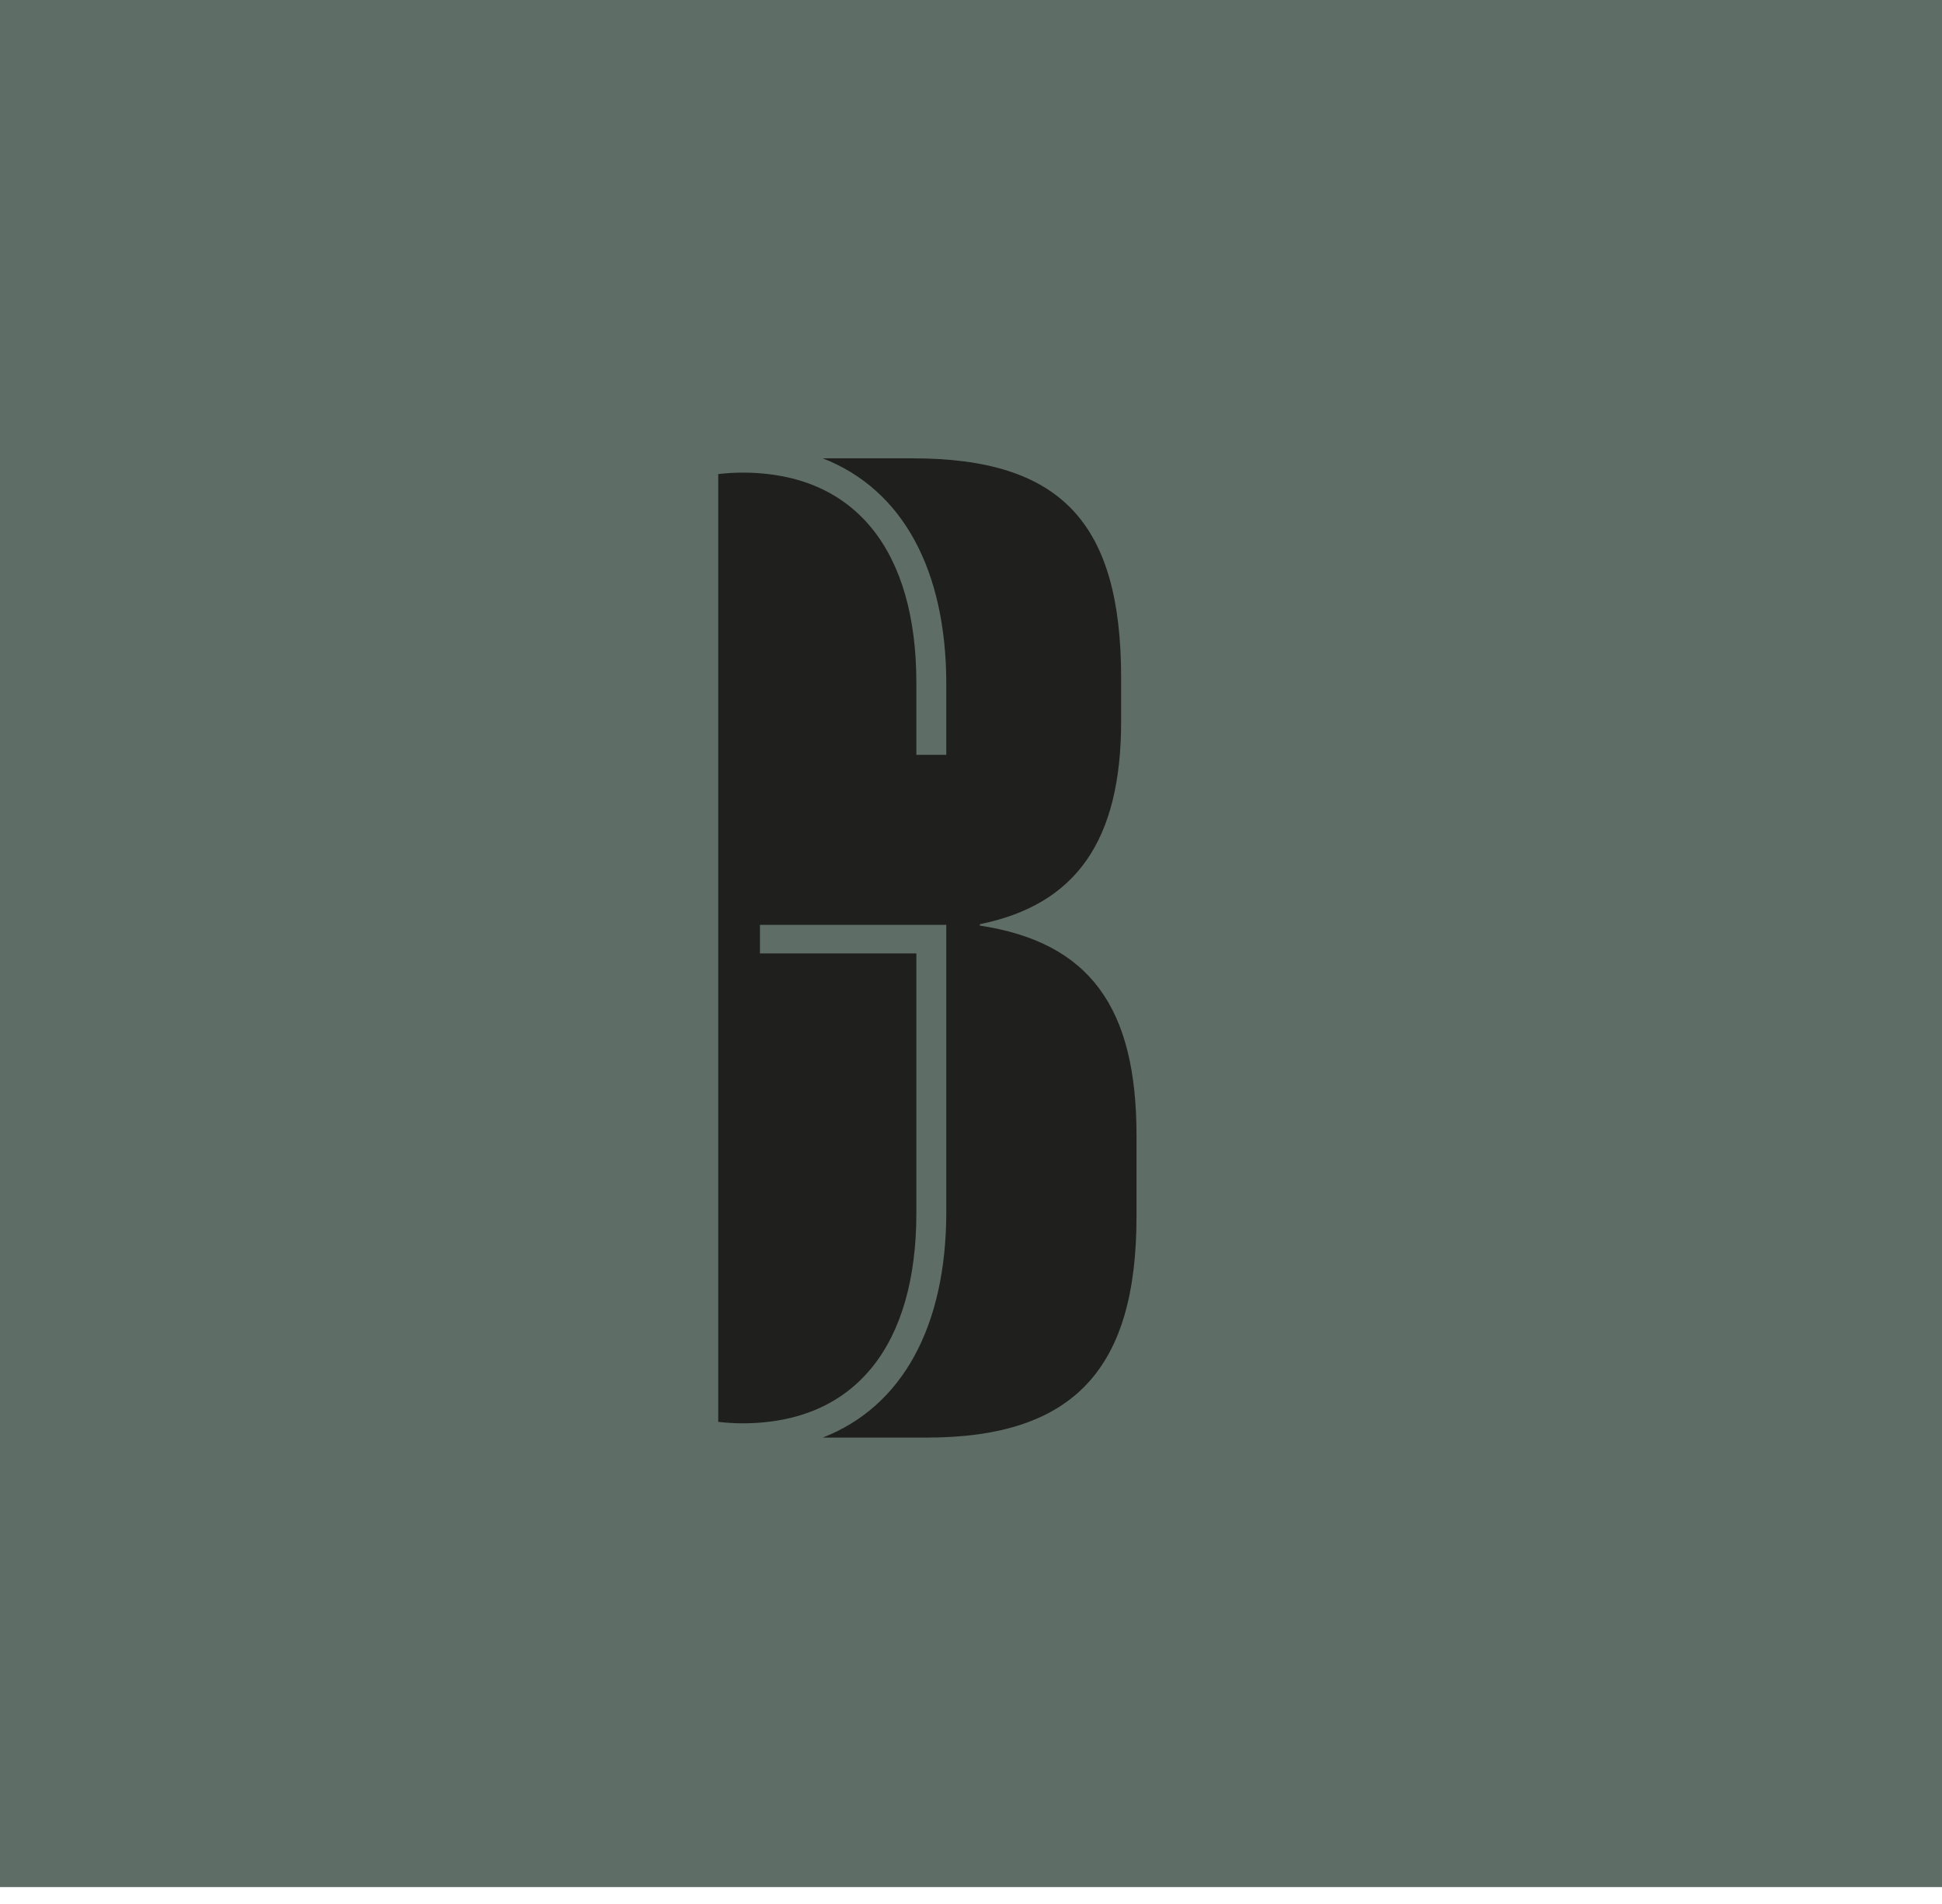 <?xml version="1.0" encoding="UTF-8"?><svg xmlns="http://www.w3.org/2000/svg" viewBox="0 0 1155.14 1132.42"><defs><style>.cls-1{fill:#ee7854;}.cls-2,.cls-3{fill:#a8ccbf;}.cls-4{fill:#1f201d;}.cls-5{fill:#5e6d66;}.cls-6{fill:#27493c;}.cls-3{fill-rule:evenodd;}</style></defs><g id="Calque_1"><path class="cls-1" d="M506.94,719.44c-25.93,0-35.07-25.08-37.15-102.86-6.36,5.39-13.5,10.36-21.28,14.81-7.33,4.47-19.33,9.24-27.08,9.24-6.13,0-9.24-2.05-9.24-6.1,0-3.5,2.81-4.52,7.46-6.21,1.08-.39,2.29-.83,3.66-1.36,8.68-3.47,16.32-7.03,22.69-10.56,8.55-5.06,16.2-10.43,23.34-16.39v-24.58c0-36.3,2-80.86,3.94-102.96,3.08-34.57,10.32-49.32,24.21-49.32,16.93,0,34.07,20.23,34.07,58.9s-13.71,79.29-38.61,110.79c1.42,74.87,7.72,112.84,18.72,112.84,13.82,0,27.3-35.87,34.53-71.42,.43-3.05,1.55-4.63,3.3-4.63,2.35,0,2.55,3.25,2.55,6.87,0,8.49-2.31,23.62-4.38,31.48-11.07,44.77-30.27,51.45-40.72,51.45Zm-34.56-108.76l.07,2.94c2.09,87.15,13.26,103.09,34.49,103.09,16.68,0,30.2-17.55,38.08-49.4,2.03-7.72,4.3-22.52,4.3-30.81,0-1.54-.06-2.55-.14-3.21-.1,.35-.21,.81-.29,1.43-9.25,45.48-23.5,73.68-37.21,73.68s-19.96-35.78-21.46-116.01v-.49s.3-.38,.3-.38c24.71-31.08,38.32-69.96,38.32-109.48,0-27.23-10.98-56.17-31.34-56.17-8.07,0-17.8,5.32-21.5,46.83-1.93,22.05-3.93,66.5-3.93,102.72v25.85l-.49,.41c-7.39,6.22-15.31,11.81-24.22,17.08-6.5,3.61-14.24,7.21-23.04,10.73-1.4,.54-2.63,.99-3.72,1.39-4.66,1.69-5.66,2.2-5.66,3.64,0,1.01,0,3.37,6.52,3.37,6.99,0,18.55-4.51,25.69-8.86,8.56-4.89,16.31-10.4,23.05-16.4l2.2-1.95Zm17.83-27.99v-21.84c0-116.52,1.26-126.67,7.67-126.67,8.86,0,22.25,21.29,22.25,53.38,0,36.51-9.24,67.41-27.46,91.84l-2.46,3.29Zm7.67-145.78c-4.2,0-4.94,32.47-4.94,123.94v13.51c16.24-23.39,24.47-52.57,24.47-86.79s-13.86-50.65-19.52-50.65Z"/><rect class="cls-6" x="15.3" y="21.64" width="1083.16" height="1083.96"/><path class="cls-2" d="M456.87,723.49c-4.7-12.88-15.88-17.58-26.27-23.38-12.88-7.18-25.59-14.97-35.76-25.8-17.76-18.93-25.81-49.82-3.72-68.81,7.72-6.63-2.4-19.81-10.92-14.15-28.17,18.69-26.1,57.07-7.06,81.5,9.9,12.7,23.26,22.16,37.4,29.62,13.02,6.87,31.97,11.19,39.37,25.09,2.5,4.69,8.44,2.07,6.96-4.06"/><path class="cls-3" d="M544.71,731.74c-6.59,3.17-12.97,11.65-8.35,14.87,3.47,2.41,5.02-2.84,19.13,0,17.39,3.5,25.11,3.59,25.11-2.39s-23.43-17.27-35.89-12.48"/><path class="cls-1" d="M470.69,600.65v-25.22c0-36.25,1.97-80.38,3.94-102.84,3.15-35.46,10.64-48.07,22.86-48.07,17.34,0,32.71,22.07,32.71,57.53,0,40.19-14.19,79.6-38.62,110.33,1.58,84.33,9.07,114.67,20.1,114.67,12.22,0,26.4-26,35.86-72.51,.39-2.76,1.18-3.54,1.97-3.54s1.18,1.57,1.18,5.51c0,8.67-2.36,23.64-4.34,31.13-8.67,35.07-23.64,50.44-39.4,50.44-24.43,0-33.89-22.46-35.86-104.42-7.09,6.31-14.98,11.82-23.25,16.55-7.1,4.33-18.92,9.06-26.4,9.06-4.73,0-7.88-1.18-7.88-4.73,0-3.15,3.15-3.54,10.24-6.3,7.88-3.15,15.76-6.7,22.86-10.64,8.67-5.12,16.55-10.64,24.04-16.95m27.19-165.1c-5.13,0-6.31,16.16-6.31,125.3v17.73c17.34-23.25,27.19-53.19,27.19-91.02,0-31.92-13.4-52.01-20.88-52.01"/><path class="cls-1" d="M580.23,545.88c3.15-4.73,8.28-7.1,15.37-7.1,16.55,0,35.46,15.76,42.17,49.65,.78,3.82,25.87,3.78,29.09,3.95,15.96,.85,31.91,3.36,47.75,5.9,9.96,1.6,54.41,14.13,36.23,30.62-8.11,7.36-15.25-1.4-21.7-6.08-7.64-5.53-15.88-9.89-25.17-11.93-16.15-3.55-40.59-7.88-64.62-11.82,.79,5.13,1.18,10.64,1.18,16.56,0,61.47-29.16,103.24-53.99,103.24-16.55,0-29.55-14.98-29.55-56.35,0-37.04,1.18-143.04,2.36-173.77,2.76-73.29,9.85-85.9,17.34-85.9,3.94,0,6.3,4.34,6.3,17.34,0,39.41-2.36,80.39-2.76,125.7m39.8,50.04c-22.07-5.12-34.28-13.4-39.8-23.25-.39,26.4-1.58,65.02-1.58,87.08,0,33.1,2.36,47.29,9.85,47.29,11.03,0,33.1-29.16,33.1-90.63,0-7.48-.4-14.58-1.58-20.49m-2.36-11.03c-6.31-20.89-18.52-29.95-33.1-34.68,.4,14.58,9.85,28.37,33.1,34.68"/><path class="cls-1" d="M586.54,720.23c-14.1,0-30.92-10.01-30.92-57.71,0-35.11,1.14-142.09,2.37-173.83,2.72-72.38,9.44-87.22,18.7-87.22,6.8,0,7.67,9.99,7.67,18.7,0,20.67-.64,41.56-1.32,63.68-.58,18.74-1.17,38.08-1.4,58.28,3.39-3.13,8.07-4.72,13.97-4.72,9.06,0,18.22,4.46,25.77,12.55,8.45,9.04,14.58,22.25,17.73,38.2,.58,.77,4.7,2.32,25.32,2.78,1.18,.03,2.05,.05,2.5,.07,16.34,.87,33.1,3.55,47.89,5.91,5.7,.91,37.53,8.77,41.32,21.54,1.16,3.89-.32,7.74-4.39,11.43-7.58,6.88-14.51,1.2-20.08-3.36-1.16-.95-2.26-1.85-3.34-2.63-8.39-6.07-16.46-9.9-24.66-11.7-17.62-3.87-43.47-8.34-62.72-11.51,.62,4.65,.93,9.66,.93,14.91,0,61.64-29.17,104.6-55.35,104.6Zm-9.85-316.03c-8.73,0-13.81,26.88-15.98,84.59-1.22,31.71-2.36,138.63-2.36,173.72s9.75,54.99,28.19,54.99c11.98,0,25.11-10.42,35.12-27.88,11.29-19.68,17.5-45.96,17.5-73.99,0-5.81-.39-11.31-1.17-16.35l-.29-1.86,1.85,.3c19.45,3.19,46.46,7.83,64.7,11.84,8.58,1.88,16.98,5.86,25.67,12.16,1.15,.83,2.32,1.79,3.46,2.73,6.45,5.28,11.09,8.38,16.53,3.45,3.27-2.97,4.46-5.8,3.61-8.64-2.93-9.85-29.19-18.03-39.14-19.63-14.72-2.35-31.41-5.02-47.61-5.88-.44-.02-1.28-.04-2.42-.07-22.61-.51-27.37-2.21-27.93-4.97-6.64-33.55-25.29-48.56-40.83-48.56-6.67,0-11.32,2.12-14.23,6.49l-2.54,3.81,.04-4.57c.19-21.58,.82-42.18,1.44-62.09,.68-22.1,1.32-42.97,1.32-63.6,0-15.97-3.72-15.97-4.94-15.97Zm11.82,304.21c-8.39,0-11.22-12.28-11.22-48.65,0-13.51,.44-33.33,.88-52.5,.28-12.53,.55-24.36,.7-34.61l.08-5.07,2.48,4.42c5.79,10.34,18.88,17.93,38.92,22.58l.86,.2,.17,.86c1.08,5.4,1.61,12.19,1.61,20.76,0,61.25-22.1,92-34.47,92Zm-6.98-131.31c-.16,9.19-.39,19.45-.63,30.23-.43,19.15-.87,38.96-.87,52.43,0,32.62,2.46,45.92,8.49,45.92,9.03,0,31.74-26.56,31.74-89.27,0-7.94-.46-14.29-1.39-19.37-17.91-4.27-30.44-10.97-37.33-19.95Zm38.16,9.75l-2.37-.64c-29.04-7.88-33.83-25.91-34.11-35.96l-.05-1.93,1.84,.6c17.58,5.71,28.38,17.01,33.98,35.58l.71,2.35Zm-33.64-34.69c1.23,14.4,11.62,25.2,29.55,30.71-5.33-15.76-14.57-25.35-29.55-30.71Z"/><path class="cls-2" d="M552.43,338.87c3,2.36,5.3,5.34,5.81,10.9,.67,7.35,.32,21.7-7.71,24.87-14.92,5.89-36.9-17.06-29.66-31.57,1.48-2.97,7.32-8.56,6.81-18.26-.08-1.54-.84-6.63,.11-7.72,2.26-2.57,8.49,6.58,9.58,7.95,4.36,5.47,9.55,9.5,15.06,13.83"/><path class="cls-2" d="M588.34,359.83c5.48-6.77,5.98-16.34,11.75-22.55,2.73-2.95,6.67-6.85-.51-5.02-4.36,1.12-7.91,4.14-11.48,6.09-4.23,2.31-8.88,3.71-13.01,6.32-5.17,3.28-9.28,7.67-11.1,13.6-2,6.54-3.77,13.85,3.98,13.63,7.93-.23,15.64-6.22,20.38-12.07"/><path class="cls-3" d="M668.04,694.73c6.16-7.94,11.18-16.7,16.77-25.05,0,0,9.79-18.01,15.36-10.44,7.14,9.71,10.23,25.58-6.82,35.81-17.05,10.23-20.46,18.75-32.4,23.87-11.94,5.12-4.88-7.31,7.09-24.18"/><path class="cls-2" d="M556.82,902.99c-52.33,0-104.16-13.05-149.93-37.74-3.64-1.97-5.01-6.52-3.04-10.16,1.97-3.65,6.52-5,10.16-3.04,43.58,23.51,92.96,35.94,142.81,35.94h.25c51.01-.04,101.4-13.07,145.72-37.67,3.62-2.01,8.18-.7,10.2,2.92,2.01,3.62,.7,8.19-2.92,10.2-46.54,25.84-99.44,39.51-152.99,39.56h-.26Z"/><path class="cls-2" d="M298.26,761.61c-2.64,0-5.21-1.4-6.57-3.88l-6.55-11.88c-29.14-50.6-43.15-102.63-42.85-159.08,.45-84.54,33.46-163.92,92.95-223.53,59.6-59.72,138.88-92.61,223.23-92.61s163.85,32.89,223.57,92.61,92.61,139.12,92.61,223.57c0,59.78-11.26,104.62-37.66,149.95-2.09,3.58-6.68,4.79-10.25,2.71-3.58-2.09-4.79-6.68-2.71-10.25,24.97-42.88,35.62-85.46,35.62-142.4,0-80.45-31.33-156.08-88.21-212.97-56.89-56.89-132.52-88.21-212.97-88.21s-155.85,31.33-212.62,88.21c-56.68,56.79-88.13,132.44-88.56,213.01-.29,53.74,13.08,103.32,40.88,151.57l.07,.12,6.59,11.94c2,3.63,.68,8.19-2.94,10.19-1.15,.63-2.39,.93-3.61,.93Z"/><g><path class="cls-2" d="M305.09,459.53c17.72,1.35,48.74-8.12,48.75-21.42,0-6.47-9.72-9.09-20.05-4.44-11.95,5.37-22.41,14.09-29.56,25.07"/><path class="cls-2" d="M218.73,526.44c-.47-17.76-13.06-47.65-26.3-46.31-6.44,.65-8.04,10.6-2.37,20.4,6.57,11.34,16.31,20.85,27.96,26.84"/><path class="cls-2" d="M282.77,637.3c12.67-5.01,30.9-21.93,26.45-31.12-2.16-4.46-9.75-3.01-15.32,3.65-6.44,7.71-10.74,17.23-11.99,27.2"/><path class="cls-2" d="M290.23,372.09c-2.84-12.62-16.03-32.21-25.3-29.38-4.51,1.37-4.26,8.7,1.18,14.91,6.29,7.18,14.58,12.6,23.75,15.24"/><path class="cls-2" d="M308.38,351.86c-18.9,6.34-30.05,28.09-25.71,47.3,2.49,11,10.7,18.71,17.45,27.24,3.48,4.4,6.61,9.31,7.55,14.94,1.01,6.08-.96,12.18-4.25,17.26-7.44,11.49-20.66,16.6-32.94,21.18-11.45,4.27-22.59,9.02-32.35,16.52-8.91,6.85-16.49,15.8-19.72,26.74-3.46,11.75-1.41,24.14,3.61,35.11,5.35,11.71,13.79,21.9,22.82,30.97,9.48,9.53,19.62,18.15,27.49,29.17,6.38,8.93,12.56,20.16,10.97,31.55-.83,5.98-4.04,10.61-7.81,15.14-3.97,4.77-8.22,9.3-12.62,13.68-5.35,5.32-12.42,10.73-15.11,18.05-2.23,6.08-.17,14.09,4.65,18.39,5.15,4.6,12.58,4.99,19.15,4.89,7.17-.11,14.66-1.25,21.76,.21,6.45,1.32,11.76,6.25,11.57,13.28-.1,3.57-2.18,6.89-4.24,9.67-2.71,3.68-6.01,6.93-9.28,10.1-6.37,6.19-13.76,12.12-18.39,19.81-5.19,8.61-3.49,19.72,2.25,27.61,2.54,3.49,5.65,6.41,9.12,8.96,2.12,1.56,4.16-1.99,2.06-3.53-7.95-5.85-13.95-14.9-12.11-25.15,1.45-8.06,8.87-14.2,14.49-19.57,9.99-9.56,28.8-25.11,15.64-39.82-4.53-5.06-11.75-6.01-18.17-6.1-7.22-.1-14.5,.98-21.7,.18-6.6-.73-11.6-3.87-13.19-10.59-1.62-6.81,2.68-11.78,7.16-16.36,8.02-8.19,16.43-15.97,23.34-25.18,6.4-8.53,6.99-19.28,3.67-29.16-3.86-11.51-11.55-21.55-19.67-30.4-8.81-9.59-18.97-17.76-27.32-27.8-8.02-9.65-14.99-20.89-17.17-33.42-2.04-11.74,1.12-23.54,8.51-32.84,7.19-9.05,17.18-15.58,27.54-20.47,11.75-5.55,24.68-8.55,35.77-15.52,9.73-6.12,18.16-16.13,18.8-28.05,.62-11.7-7.47-20.67-14.52-29.01-3.54-4.18-7.12-8.56-9.23-13.67-1.84-4.45-2.57-9.3-2.36-14.1,.41-9.66,4.65-19.21,11.6-25.94,3.42-3.31,7.49-5.84,12.01-7.35,2.48-.83,1.42-4.78-1.09-3.94h0Z"/></g><g><path class="cls-2" d="M813.46,459.53c-17.72,1.35-48.74-8.12-48.75-21.42,0-6.47,9.72-9.09,20.05-4.44,11.95,5.37,22.41,14.09,29.56,25.07"/><path class="cls-2" d="M899.82,526.44c.47-17.76,13.06-47.65,26.3-46.31,6.44,.65,8.04,10.6,2.37,20.4-6.57,11.34-16.31,20.85-27.96,26.84"/><path class="cls-2" d="M835.78,637.3c-12.67-5.01-30.9-21.93-26.45-31.12,2.16-4.46,9.75-3.01,15.32,3.65,6.44,7.71,10.74,17.23,11.99,27.2"/><path class="cls-2" d="M828.32,372.09c2.84-12.62,16.03-32.21,25.3-29.38,4.51,1.37,4.26,8.7-1.18,14.91-6.29,7.18-14.58,12.6-23.75,15.24"/><path class="cls-2" d="M795.11,348.09c18.62,3.38,33.09,18.05,36.5,36.66,1.39,7.58,.69,15.68-3.27,22.39-5.76,9.75-15.32,16.9-19.72,27.51-4.73,11.4-.4,23.48,7.79,32.06,9.29,9.73,22.52,13.94,34.76,18.58,21.31,8.08,45.61,23.02,46.62,48.46,.51,12.86-5.04,24.93-12.26,35.26-7.73,11.06-17.69,19.76-27.22,29.18-9.07,8.97-17.8,19.1-23.12,30.8-4.38,9.65-6.1,20.63-1.1,30.41,2.93,5.73,7.79,10.68,12.13,15.36,3.68,3.98,7.57,7.76,11.43,11.57,4.5,4.43,10.47,9.61,9.92,16.56-1.35,16.94-22.33,12.63-33.86,12.59-6.62-.03-14.15,.62-19.09,5.59-4.89,4.92-6.26,12.25-3.2,18.42,3.43,6.93,9.67,12.47,14.91,18.02,5.51,5.83,11.84,12.29,14.1,20.22,.98,3.46,.85,6.89-.42,10.26-.92,2.47,3.03,3.53,3.94,1.09,6.2-16.55-11.72-30.93-21.48-41.61-3.82-4.17-9.99-10.28-8.52-16.55,.76-3.27,2.32-6.35,5.14-8.29,2.66-1.83,5.96-2.56,9.13-2.85,7.49-.69,15,.47,22.5,.2,6.71-.24,13.78-1.74,17.8-7.64,3.85-5.64,4.18-13.25,.6-19.05-2.03-3.28-4.8-6.08-7.52-8.79-3.78-3.77-7.64-7.46-11.3-11.34-4.47-4.74-9.5-9.76-12.56-15.56-2.45-4.66-3.17-10-2.46-15.2,1.67-12.27,9.62-23.31,17.52-32.41,8.86-10.22,19.51-18.65,28.37-28.88,8.35-9.65,15.8-20.68,19.06-33.17,3.07-11.75,1.78-24.25-4.41-34.78-5.88-10.02-15.23-17.64-25.19-23.36-11.38-6.54-24.06-9.83-35.86-15.41-11.27-5.33-23.26-14.75-24.12-28.26-.78-12.2,9.09-20.98,16.06-29.7,5.68-7.11,9.39-14.49,9.58-23.7,.38-17.83-10.28-35.48-26-43.75-4.43-2.33-9.2-3.93-14.13-4.83-2.57-.47-3.68,3.47-1.09,3.94h0Z"/></g><g><path class="cls-2" d="M281.71,792.63h8.18v39.01h19.1l-.41,7.09h-26.87v-46.1Z"/><path class="cls-2" d="M327.81,792.63h9.48l14.25,46.1h-8.32l-3.48-11.8h-14.39l-3.41,11.8h-8.39l14.25-46.1Zm10.03,27.55l-3.41-11.46c-.61-2.05-1.3-4.91-1.84-7.64-.61,2.73-1.3,5.59-1.91,7.64l-3.41,11.46h10.57Z"/><path class="cls-2" d="M368.05,838.74v-46.1h14.53c9.48,0,15.21,5.25,15.21,12.55,0,4.3-2.25,7.43-5.93,9.34,5.05,1.84,7.64,5.73,7.64,10.5,0,7.09-6.07,13.71-16.78,13.71h-14.66Zm13.84-27.07c4.77,0,7.5-2.39,7.5-6s-2.18-5.93-7.02-5.93h-6.14v11.93h5.66Zm.75,19.98c5.46,0,8.46-2.8,8.46-6.62s-2.46-6.55-7.91-6.55h-6.96v13.16h6.41Z"/><path class="cls-2" d="M406.79,810.64c0-12.62,7.91-18.89,17.66-18.89s17.66,6.27,17.66,18.89v10.23c0,12.62-7.91,18.75-17.66,18.75s-17.66-6.14-17.66-18.75v-10.23Zm17.66,21.89c5.46,0,9.41-3.34,9.41-12.28v-9.14c0-8.8-3.96-12.28-9.41-12.28s-9.48,3.48-9.48,12.28v9.14c0,8.93,3.96,12.28,9.48,12.28Z"/><path class="cls-2" d="M451.74,792.63h8.18v30.35c0,5.8,3.48,9.55,8.59,9.55s8.59-3.75,8.59-9.55v-30.35h8.18v30.96c0,9.55-7.57,16.03-16.78,16.03s-16.78-6.48-16.78-16.03v-30.96Z"/><path class="cls-2" d="M496.14,792.63h8.18v46.1h-8.18v-46.1Z"/><path class="cls-2" d="M515.51,792.63h8.18v39.01h19.1l-.41,7.09h-26.87v-46.1Z"/><path class="cls-2" d="M550.9,792.63h8.18v39.01h19.1l-.41,7.09h-26.87v-46.1Z"/><path class="cls-2" d="M583.71,810.64c0-12.62,7.91-18.89,17.66-18.89s17.66,6.27,17.66,18.89v10.23c0,12.62-7.91,18.75-17.66,18.75s-17.66-6.14-17.66-18.75v-10.23Zm17.66,21.89c5.46,0,9.41-3.34,9.41-12.28v-9.14c0-8.8-3.96-12.28-9.41-12.28s-9.48,3.48-9.48,12.28v9.14c0,8.93,3.96,12.28,9.48,12.28Z"/><path class="cls-2" d="M629,792.63h6.62l17.94,29.94c-.14-2.52-.2-4.91-.2-6.82v-23.12h8.25v46.1h-6.82l-17.87-29.67c.21,2.59,.27,5.05,.27,7.02v22.64h-8.18v-46.1Z"/><path class="cls-2" d="M672.78,792.63h6.62l17.94,29.94c-.14-2.52-.2-4.91-.2-6.82v-23.12h8.25v46.1h-6.82l-17.87-29.67c.21,2.59,.27,5.05,.27,7.02v22.64h-8.18v-46.1Z"/><path class="cls-2" d="M716.57,792.63h26.39v7.09h-18.21v12.34h15.41l-.41,6.82h-15v12.75h18.82v7.09h-27.01v-46.1Z"/><path class="cls-2" d="M753.33,792.63h15.89c8.87,0,14.53,6.68,14.53,14.39,0,5.73-3.27,10.71-8.66,12.75l8.93,18.96h-9.21l-7.91-17.87h-5.39v17.87h-8.18v-46.1Zm15.55,21.62c3.96,0,6.55-2.93,6.55-7.23s-2.59-7.3-6.55-7.3h-7.37v14.53h7.37Z"/><path class="cls-2" d="M792.55,792.63h8.18v46.1h-8.18v-46.1Z"/><path class="cls-2" d="M811.92,792.63h26.39v7.09h-18.21v12.34h15.41l-.41,6.82h-15v12.75h18.82v7.09h-27.01v-46.1Z"/></g><g><path class="cls-2" d="M325.42,331.26c2.64-1.06,5.2-2.35,7.35-4.19,1.97-1.7,2.48-4.08,.86-5.95-4.02-4.68-12.84,5.25-19.13-2.07-3.2-3.72-1.98-8.84,2.25-12.47,2.11-1.82,4.55-3.11,7.37-4.1l1.72,4.14c-2.41,.92-4.41,1.9-6.15,3.39-2.21,1.9-2.29,3.81-.99,5.32,3.74,4.35,12.5-5.64,19.13,2.07,3.71,4.31,1.94,9.62-2.12,13.1-2.56,2.2-5.23,3.63-8.19,4.8l-2.1-4.03Z"/><path class="cls-2" d="M339.82,309.09c-3.79-5.14-2.56-10.37,1.92-13.67,4.52-3.33,9.87-2.95,13.69,2.22l2.29,3.11c3.79,5.14,2.59,10.4-1.93,13.73-4.48,3.3-9.86,2.89-13.65-2.25l-2.32-3.15Zm13.36,1.86c2.38-1.76,2.51-4.17,.21-7.28l-2.04-2.76c-2.29-3.11-4.63-3.71-7.01-1.95-2.35,1.73-2.47,4.14-.18,7.25l2.04,2.76c2.29,3.11,4.63,3.71,6.98,1.98Z"/><path class="cls-2" d="M357.19,285.17l4.42-2.76,7.21,11.53c1.8,2.87,4.09,3.49,6.15,2.21,2.02-1.26,2.46-3.59,.67-6.47l-7.22-11.53,4.45-2.78,7.33,11.72c3.23,5.16,1.35,10.12-2.91,12.79-4.34,2.71-9.55,2.18-12.77-2.98l-7.33-11.72Z"/><path class="cls-2" d="M399.91,296.61l-4.65,2.44-10.64-20.24c-2.79-5.31-.53-10.38,4-12.76,4.53-2.38,10.02-1.39,12.81,3.92l2.22,4.23c2.99,5.69,.55,10.41-3.62,12.61-1.59,.84-3.48,1.09-4.74,1.02l4.61,8.77Zm-2.35-13.45c2.07-1.08,3.13-3.21,1.31-6.68l-2.02-3.85c-1.66-3.15-4.08-3.8-6.18-2.69-2.11,1.11-2.95,3.47-1.29,6.62l3.94,7.5c1.56-.03,2.97-.24,4.24-.91Z"/><path class="cls-2" d="M419.65,255.96l-2.66,1.08-2.24-2.89,3.58-1.46-2.36-5.8,4.6-2.76,2.67,6.56,3.83-1.56,1.33,3.26-3.83,1.56,7.18,17.63-4.91,2-7.18-17.63Z"/><path class="cls-2" d="M436.08,254.32c-1.7-4.88,.95-9.4,5.83-11.1,1.19-.41,2.66-.69,3.79-.72l.45,4.31c-.73,.07-1.87,.24-2.76,.55-2.29,.8-3.21,2.92-2.4,5.26l4.79,13.75-4.92,1.71-4.79-13.75Z"/><path class="cls-2" d="M451.96,240.49l5.02-1.39,3.62,13.11c.9,3.27,2.93,4.51,5.26,3.87,2.29-.63,3.39-2.74,2.48-6.01l-3.62-13.11,5.06-1.4,3.68,13.32c1.62,5.86-1.59,10.09-6.44,11.43-4.93,1.36-9.77-.64-11.39-6.5l-3.68-13.32Z"/><path class="cls-2" d="M480.19,242.69c-1.35-6.78,2.17-10.49,7.89-11.63,2.2-.44,4.44-.49,6.77-.28l-.23,4.34c-1.81-.13-3.65-.16-5.46,.2-3.12,.62-4.59,2.47-3.8,6.43l.73,3.66c.8,4.01,2.86,5.15,5.98,4.52,1.81-.36,3.45-1.09,5.11-1.91l1.93,3.92c-2.29,1.17-4.2,1.9-6.4,2.34-5.72,1.14-10.4-.94-11.75-7.72l-.77-3.88Z"/><path class="cls-2" d="M502.13,219.75l5.21-.67,2.32,18.15,2.98-1.43c1.02-.52,1.41-1.41,1.59-2.79l.74-5.57,5.12-.66-.96,6.69c-.33,2.41-.8,4.04-2.51,5.14l7.44,10.39-5.75,.74-6.02-8.87-2.04,1.05,1.11,8.71-5.21,.67-4.03-31.55Z"/><path class="cls-2" d="M540.95,234.05c-.12-6.08,3.95-9.42,9.02-9.52,5.12-.1,9.31,3.3,9.41,8.34l.09,4.78-13.24,.25,.02,.82c.07,3.52,1.85,5.14,4.86,5.08,2.2-.04,4.26-.51,6.31-1.16l1.11,4.15c-2.41,.91-4.46,1.34-7.34,1.4-5.93,.11-10.03-3.11-10.15-9.37l-.09-4.78Zm4.5-11.47l-1.45-3.1,9.35-4.13,1.6,3.62-9.5,3.61Zm8.7,11.44l-.02-1.04c-.04-2.35-1.65-4.1-4.07-4.05-2.33,.04-3.96,1.73-3.91,4.51v.74s8-.15,8-.15Z"/><path class="cls-2" d="M566.69,234.38c.35-6.9,4.67-9.63,10.5-9.33,2.24,.12,4.42,.62,6.63,1.39l-1.29,4.16c-1.72-.57-3.5-1.05-5.33-1.15-3.18-.16-5.05,1.26-5.26,5.3l-.19,3.73c-.21,4.08,1.51,5.69,4.69,5.85,1.84,.1,3.61-.21,5.42-.59l.91,4.27c-2.5,.57-4.54,.81-6.78,.69-5.83-.3-9.85-3.47-9.49-10.37l.2-3.95Z"/><path class="cls-2" d="M590.6,235.82c.79-6.34,5.27-9.29,10.79-8.6,5.57,.69,9.2,4.64,8.41,11.03l-.48,3.84c-.79,6.34-5.27,9.33-10.84,8.64-5.52-.69-9.15-4.68-8.36-11.02l.48-3.88Zm8.42,10.55c2.94,.37,4.69-1.3,5.16-5.14l.42-3.41c.48-3.84-.81-5.88-3.75-6.24-2.9-.36-4.64,1.31-5.12,5.15l-.42,3.41c-.48,3.84,.81,5.88,3.71,6.24Z"/><path class="cls-2" d="M617.55,243.14l.84-4.22,15.01,2.99-.84,4.22-15.01-2.99Z"/><path class="cls-2" d="M644.45,239.41l-3-.79,.89-3.41,3,.79,.73-2.77c1.17-4.46,5.5-5.75,9.19-4.78,1.39,.36,2.67,.97,3.87,1.69l-2.06,3.77c-.8-.48-1.76-.91-2.63-1.14-1.65-.43-2.93,.22-3.34,1.77l-.73,2.77,5.25,1.38-1.85,3.15-4.3-1.13-4.83,18.41-5.04-1.32,4.83-18.41Z"/><path class="cls-2" d="M659.53,248.21c1.57-4.93,6.4-6.95,11.32-5.38,1.2,.38,2.54,1.04,3.46,1.7l-2.22,3.72c-.63-.38-1.64-.93-2.53-1.22-2.31-.74-4.32,.4-5.07,2.76l-4.42,13.87-4.96-1.58,4.41-13.87Z"/><path class="cls-2" d="M680.51,246.79l4.93,1.83-7.84,21.14-4.93-1.83,7.84-21.14Zm1.7-6.14c.59-1.59,2.4-2.21,3.96-1.64,1.56,.58,2.52,2.24,1.94,3.82-.56,1.51-2.38,2.27-3.98,1.68s-2.48-2.36-1.92-3.86Z"/><path class="cls-2" d="M690.12,259.76c2.43-5.57,7.52-6.91,12.17-4.88,4.69,2.05,7.09,6.89,5.07,11.51l-1.91,4.38-12.14-5.3-.33,.76c-1.41,3.23-.46,5.44,2.29,6.64,2.02,.88,4.08,1.31,6.22,1.58l-.72,4.24c-2.57-.18-4.62-.64-7.25-1.79-5.43-2.37-7.81-7.01-5.31-12.75l1.91-4.38Zm12.01,5.48l.42-.96c.94-2.15,.21-4.41-2.01-5.38-2.14-.93-4.32-.08-5.44,2.47l-.3,.68,7.32,3.2Z"/><path class="cls-2" d="M714.16,270.53c2.84-5.38,8.04-6.27,12.56-3.87,4.49,2.37,6.64,7.15,3.79,12.52l-6.46,12.21-4.64-2.46,6.36-12.02c1.58-3,1.01-5.27-1.1-6.38-2.14-1.13-4.43-.37-6.01,2.62l-6.36,12.02-4.6-2.43,6.46-12.21Z"/><path class="cls-2" d="M737.53,283.43c3.43-5.44,8.73-5.69,12.72-3.18,1.48,.93,2.62,2.42,3.18,3.54l5.33-8.45,4.48,2.82-12.23,19.4c-3.2,5.08-8.75,5.63-13.04,2.93-4.33-2.73-6.18-7.95-2.99-13.03l2.55-4.04Zm2.78,13.36c2.01,1.27,4.44,.79,6.34-2.22l4.52-7.17c-.77-1.31-1.69-2.45-2.87-3.2-2.01-1.27-4.39-1.12-6.47,2.19l-2.32,3.67c-1.9,3.01-1.21,5.45,.8,6.72Z"/><path class="cls-2" d="M770.63,283.72l4.78,2.35-18.81,26.35-4.27-3.05,18.31-25.64Z"/><path class="cls-2" d="M775.76,298.39l4.1,3.29-7.23,12.31c-1.32,2.29-1.48,4,.17,5.32l1.29,1.04,13.19-12.71,4.1,3.29-23.21,22.05-4.03-3.23,6.72-6.37-.94-.76c-4.13-3.32-4.02-7.4-1.61-11.55l7.46-12.68Z"/></g></g><g id="Calque_8"><rect class="cls-5" x="0" width="1155.14" height="1122.44"/><path class="cls-4" d="M582.83,550.54v-.83c57.41-11.65,84.04-49.93,84.04-120.65v-25.8c0-92.36-35.78-130.64-123.98-130.64h-53.5c47.45,18.45,73.48,66.34,73.48,134.29v42.06h-17.8v-42.87c0-77.66-35.59-124.99-103.55-124.99-4.96,0-9.69,.35-14.3,.87V845.72c4.61,.52,9.34,.87,14.3,.87,67.95,0,103.55-47.33,103.55-124.99v-154.51h-93.03v-16.99h110.83v170.69c0,67.95-26.04,115.84-73.48,134.29h61.82c88.2,0,124.81-41.6,124.81-131.47v-48.26c0-75.72-27.46-114.82-93.19-124.81h0Z"/></g></svg>